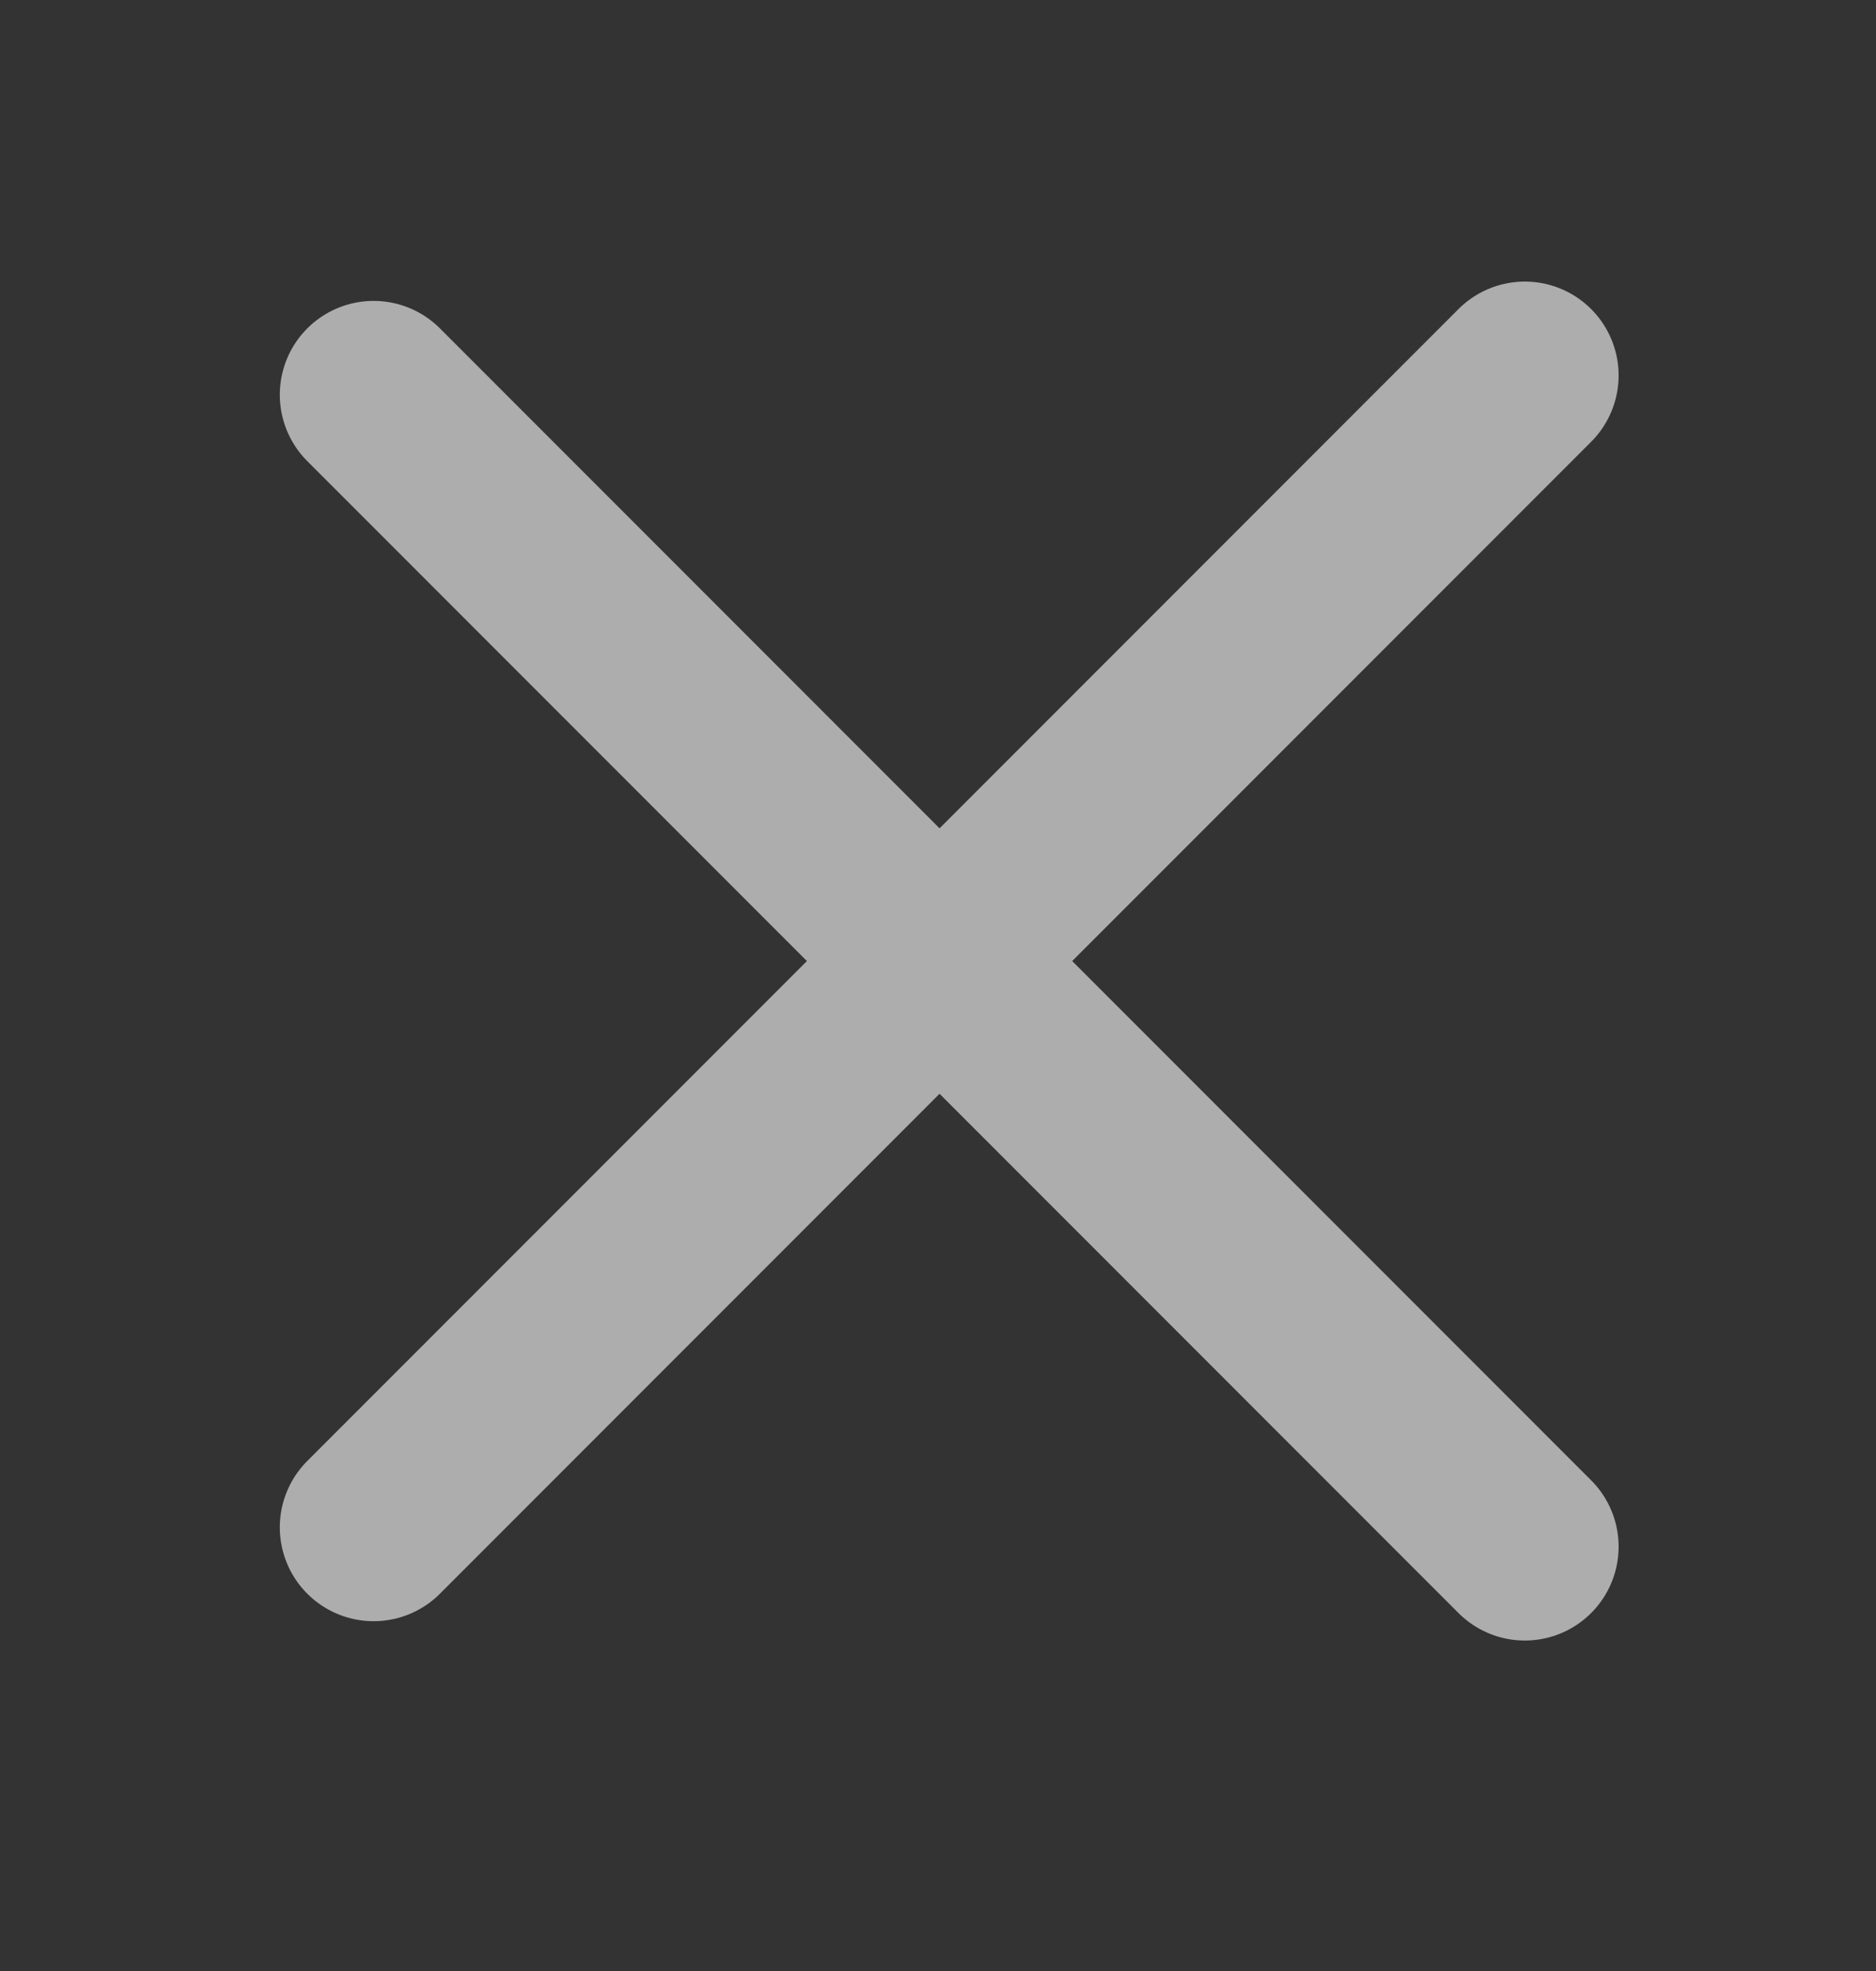 <svg width="20" height="21" viewBox="0 0 20 21" fill="none" xmlns="http://www.w3.org/2000/svg">
<rect x="0" y="0" width="20" height="21" fill="#333333" stroke="none"/>
<g opacity="0.6">
<path d="M3.983 4.206L16.256 16.479" stroke="white" stroke-width="2" stroke-linecap="round"/>
<path d="M3.983 16.273L16.256 4" stroke="white" stroke-width="2" stroke-linecap="round"/>
</g>
</svg>
